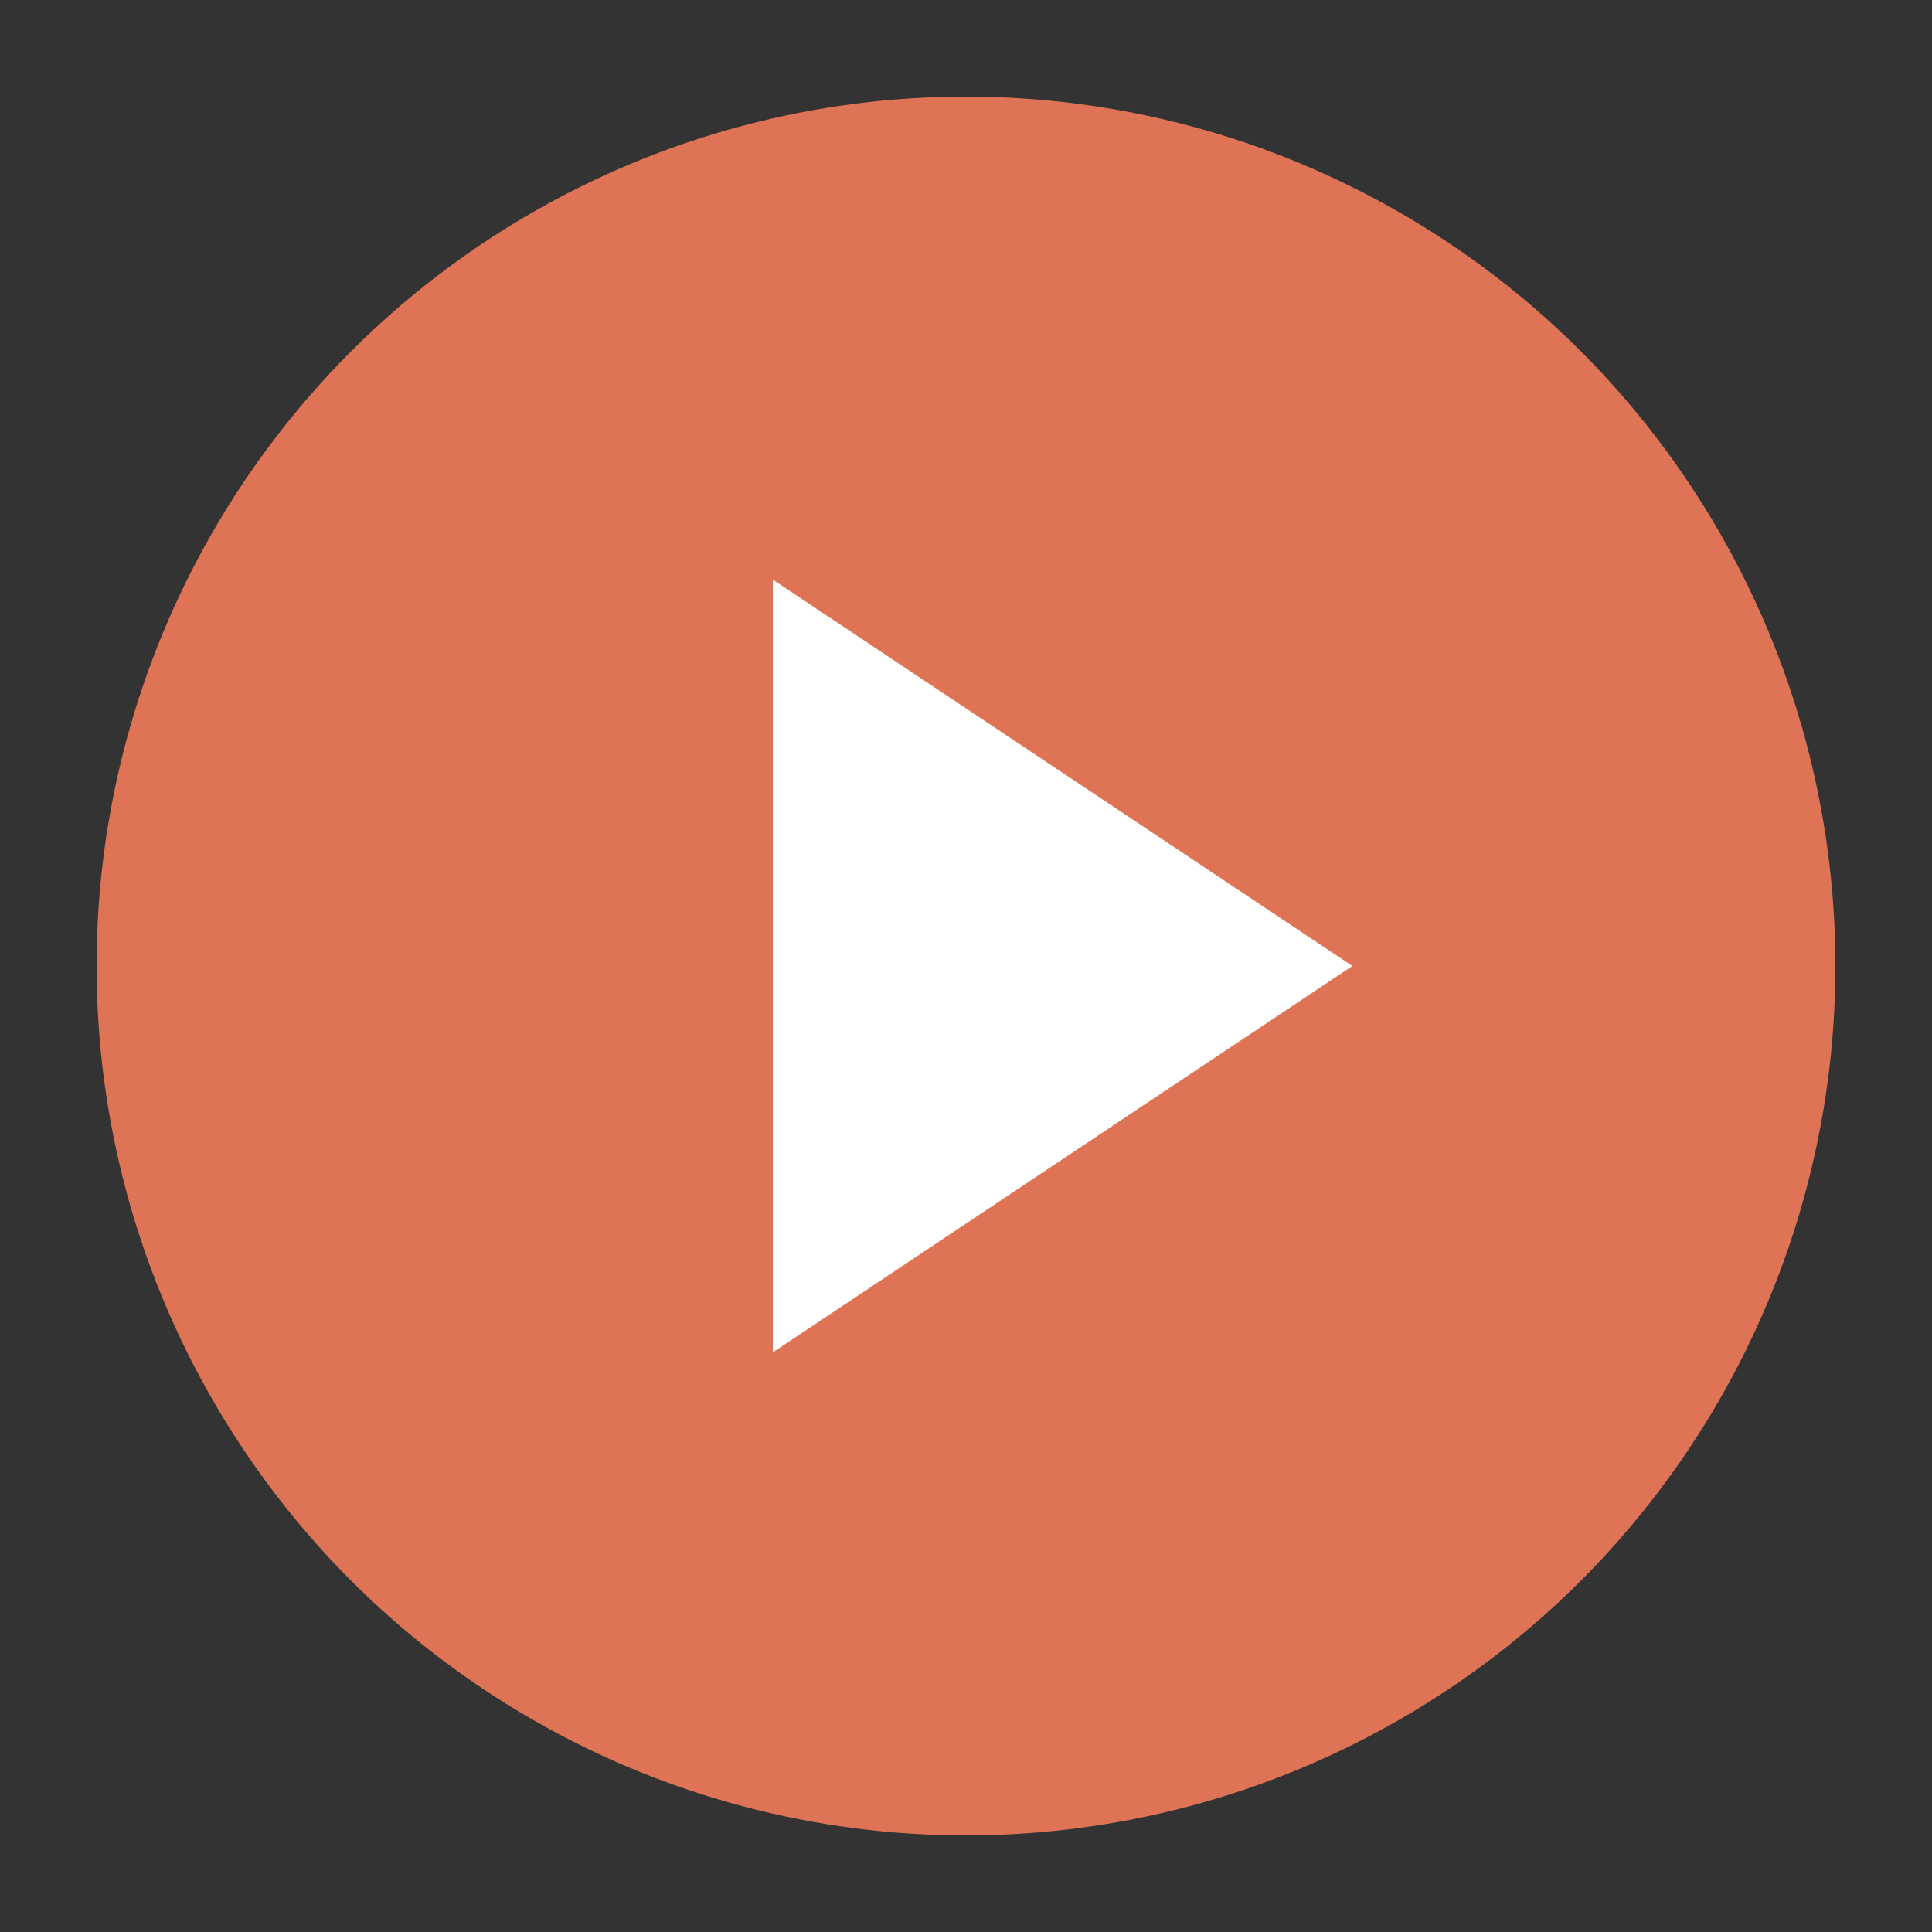 <svg xmlns="http://www.w3.org/2000/svg" viewBox="0 0 100 100">
  <rect x="0" y="0" width="100" height="100" fill="#333333" stroke="none"/>
  <circle cx="50" cy="50" r="45" fill="#DE7356"/>
  <path d="M40 30 L40 70 L70 50 Z" fill="white"/>
</svg>
